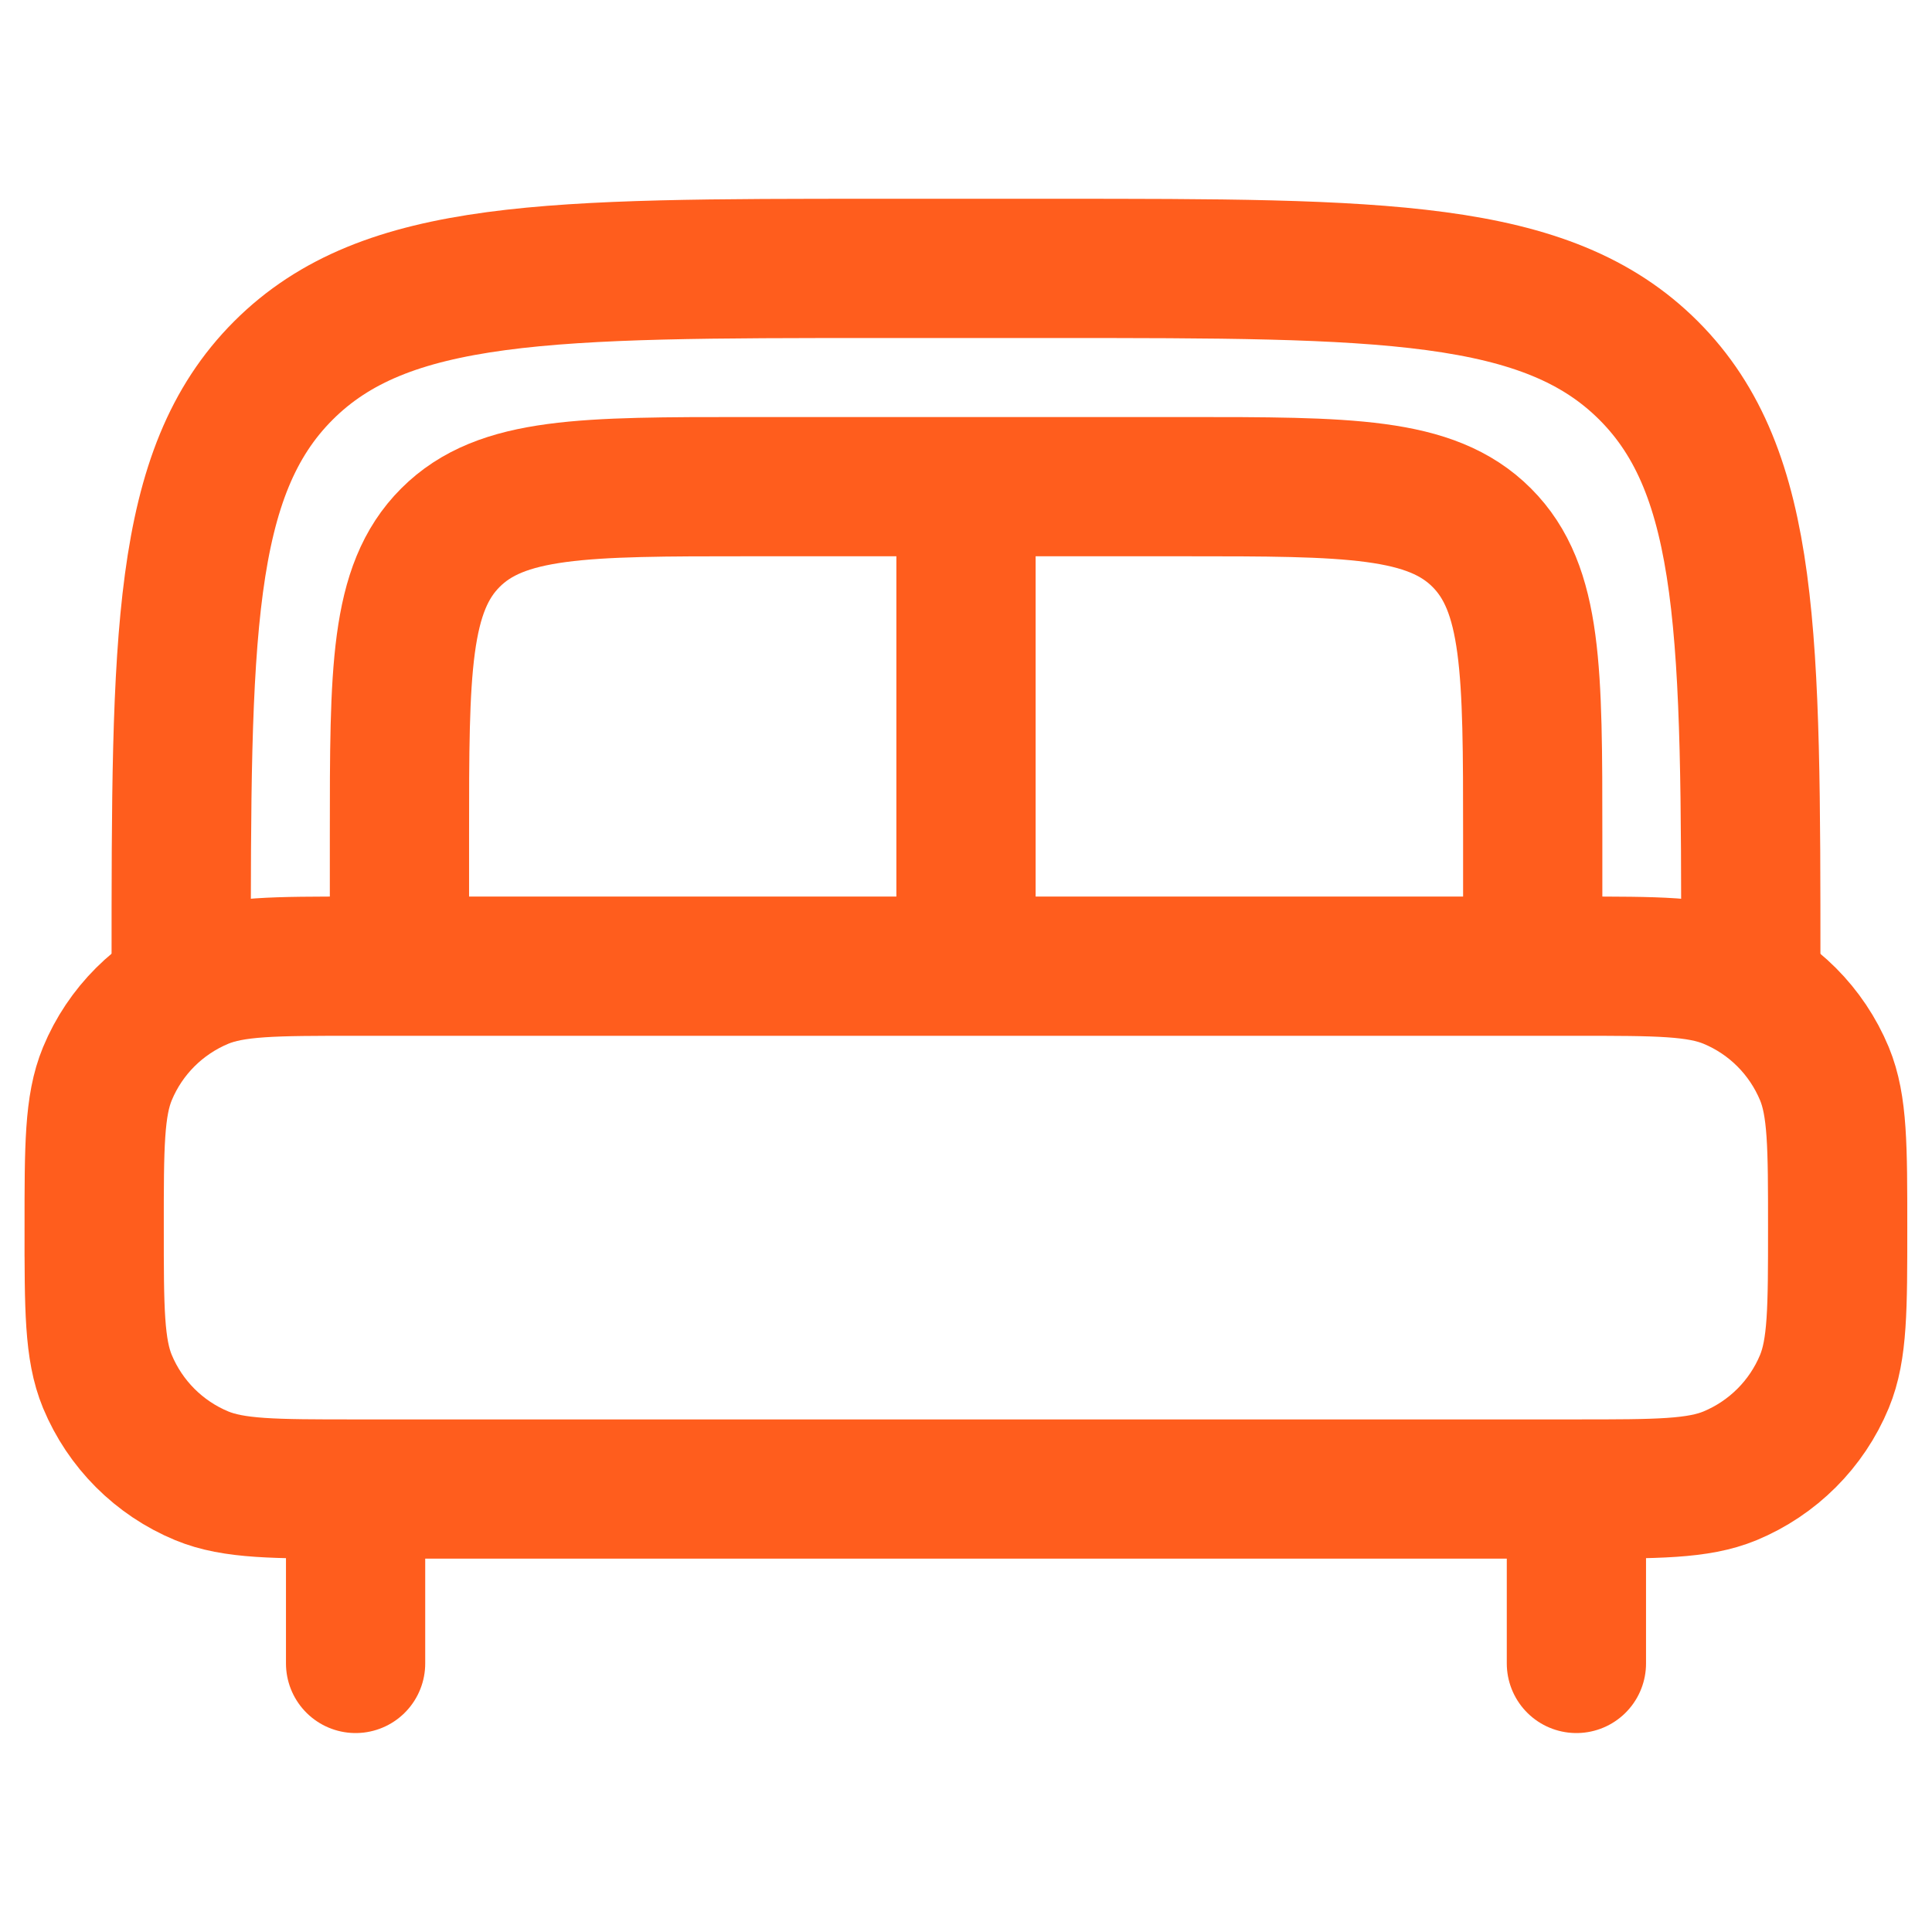 <?xml version="1.0" encoding="UTF-8"?>
<svg xmlns="http://www.w3.org/2000/svg" id="Ebene_2" data-name="Ebene 2" width="111" height="111" viewBox="0 0 111 111">
  <defs>
    <style>
      .cls-1, .cls-2, .cls-3 {
        fill: none;
      }

      .cls-2, .cls-3 {
        stroke: #ff5d1d;
        stroke-width: 8px;
      }

      .cls-3 {
        stroke-linecap: round;
      }
    </style>
  </defs>
  <g id="Ebene_2-2" data-name="Ebene 2">
    <g>
      <g id="Hotellerie">
        <g>
          <path class="cls-3" d="M90.57,95.57v-7.51M20.43,95.57v-7.51"></path>
          <path class="cls-2" d="M5.41,70.53c0-4.67,0-7,.76-8.84,1.02-2.46,2.97-4.4,5.42-5.42,1.84-.76,4.18-.76,8.84-.76h70.13c4.67,0,7,0,8.84.76,2.46,1.02,4.4,2.97,5.42,5.42.76,1.84.76,4.18.76,8.84s0,7-.76,8.84c-1.02,2.46-2.97,4.4-5.42,5.42-1.84.76-4.18.76-8.84.76H20.43c-4.67,0-7,0-8.84-.76-2.46-1.02-4.4-2.97-5.42-5.42-.76-1.84-.76-4.18-.76-8.84Z"></path>
          <path class="cls-2" d="M100.59,55.5c0-18.89,0-28.34-5.87-34.21-5.87-5.87-15.31-5.87-34.21-5.87h-10.02c-18.89,0-28.34,0-34.21,5.87-5.87,5.87-5.87,15.31-5.87,34.21"></path>
          <path class="cls-2" d="M88.06,55.5v-7.51c0-9.44,0-14.17-2.93-17.1-2.93-2.93-7.66-2.93-17.1-2.93h-25.05c-9.44,0-14.17,0-17.1,2.93-2.93,2.93-2.93,7.66-2.93,17.1v7.51"></path>
          <path class="cls-2" d="M55.5,30.45v25.05"></path>
        </g>
      </g>
      <rect class="cls-1" width="111" height="111"></rect>
    </g>
  </g>
</svg>
